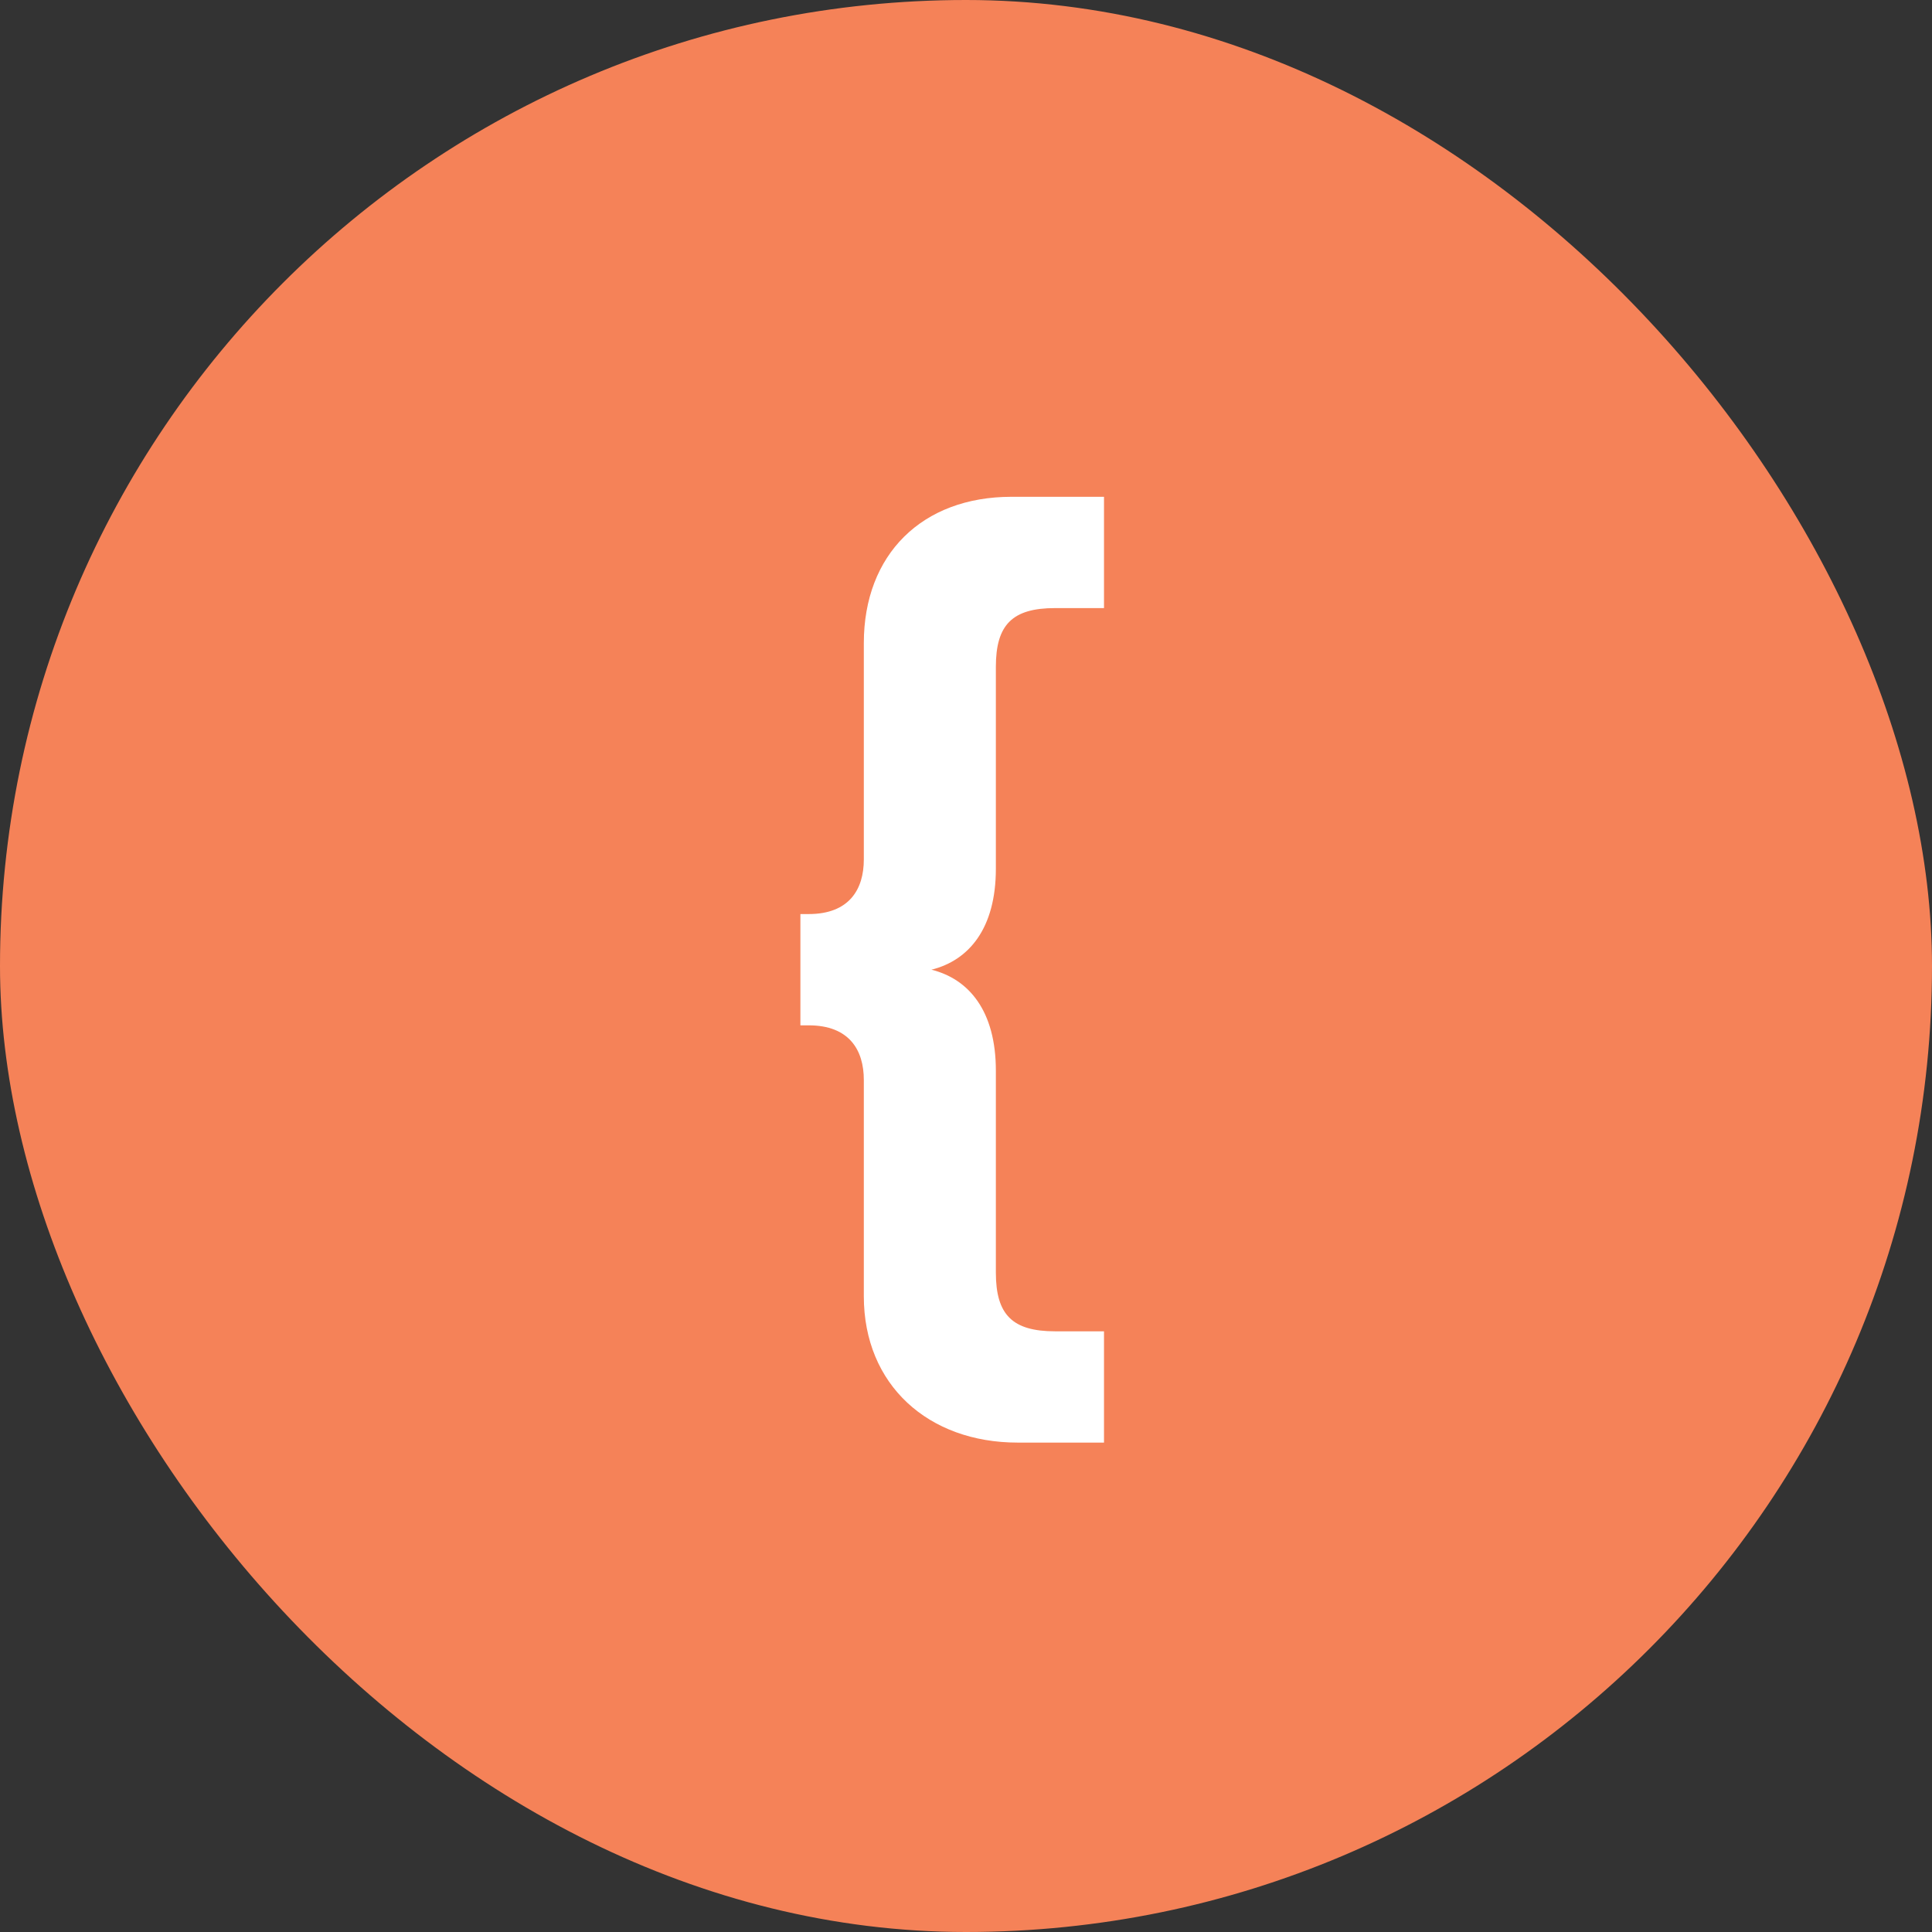 <?xml version="1.0" encoding="UTF-8"?>
<svg xmlns="http://www.w3.org/2000/svg" width="70" height="70" viewBox="0 0 70 70" fill="none">
  <rect x="0" y="0" width="70" height="70" fill="#333333" stroke="none"/>
  <rect width="70" height="70" rx="35" fill="#F58258"></rect>
  <path fill-rule="evenodd" clip-rule="evenodd" d="M31.298 46.967V39.128C31.298 38.046 30.77 37.15 29.301 37.15H29V33.118H29.301C30.77 33.118 31.298 32.222 31.298 31.14V23.301C31.298 20.09 33.408 18 36.647 18H40V22.032H38.23C36.685 22.032 36.082 22.629 36.082 24.159V31.476C36.082 33.641 35.103 34.798 33.747 35.134C35.103 35.47 36.082 36.627 36.082 38.792V46.109C36.082 47.639 36.685 48.236 38.23 48.236H40V52.268H36.873C33.634 52.268 31.298 50.177 31.298 46.967Z" fill="white"></path>
</svg>
